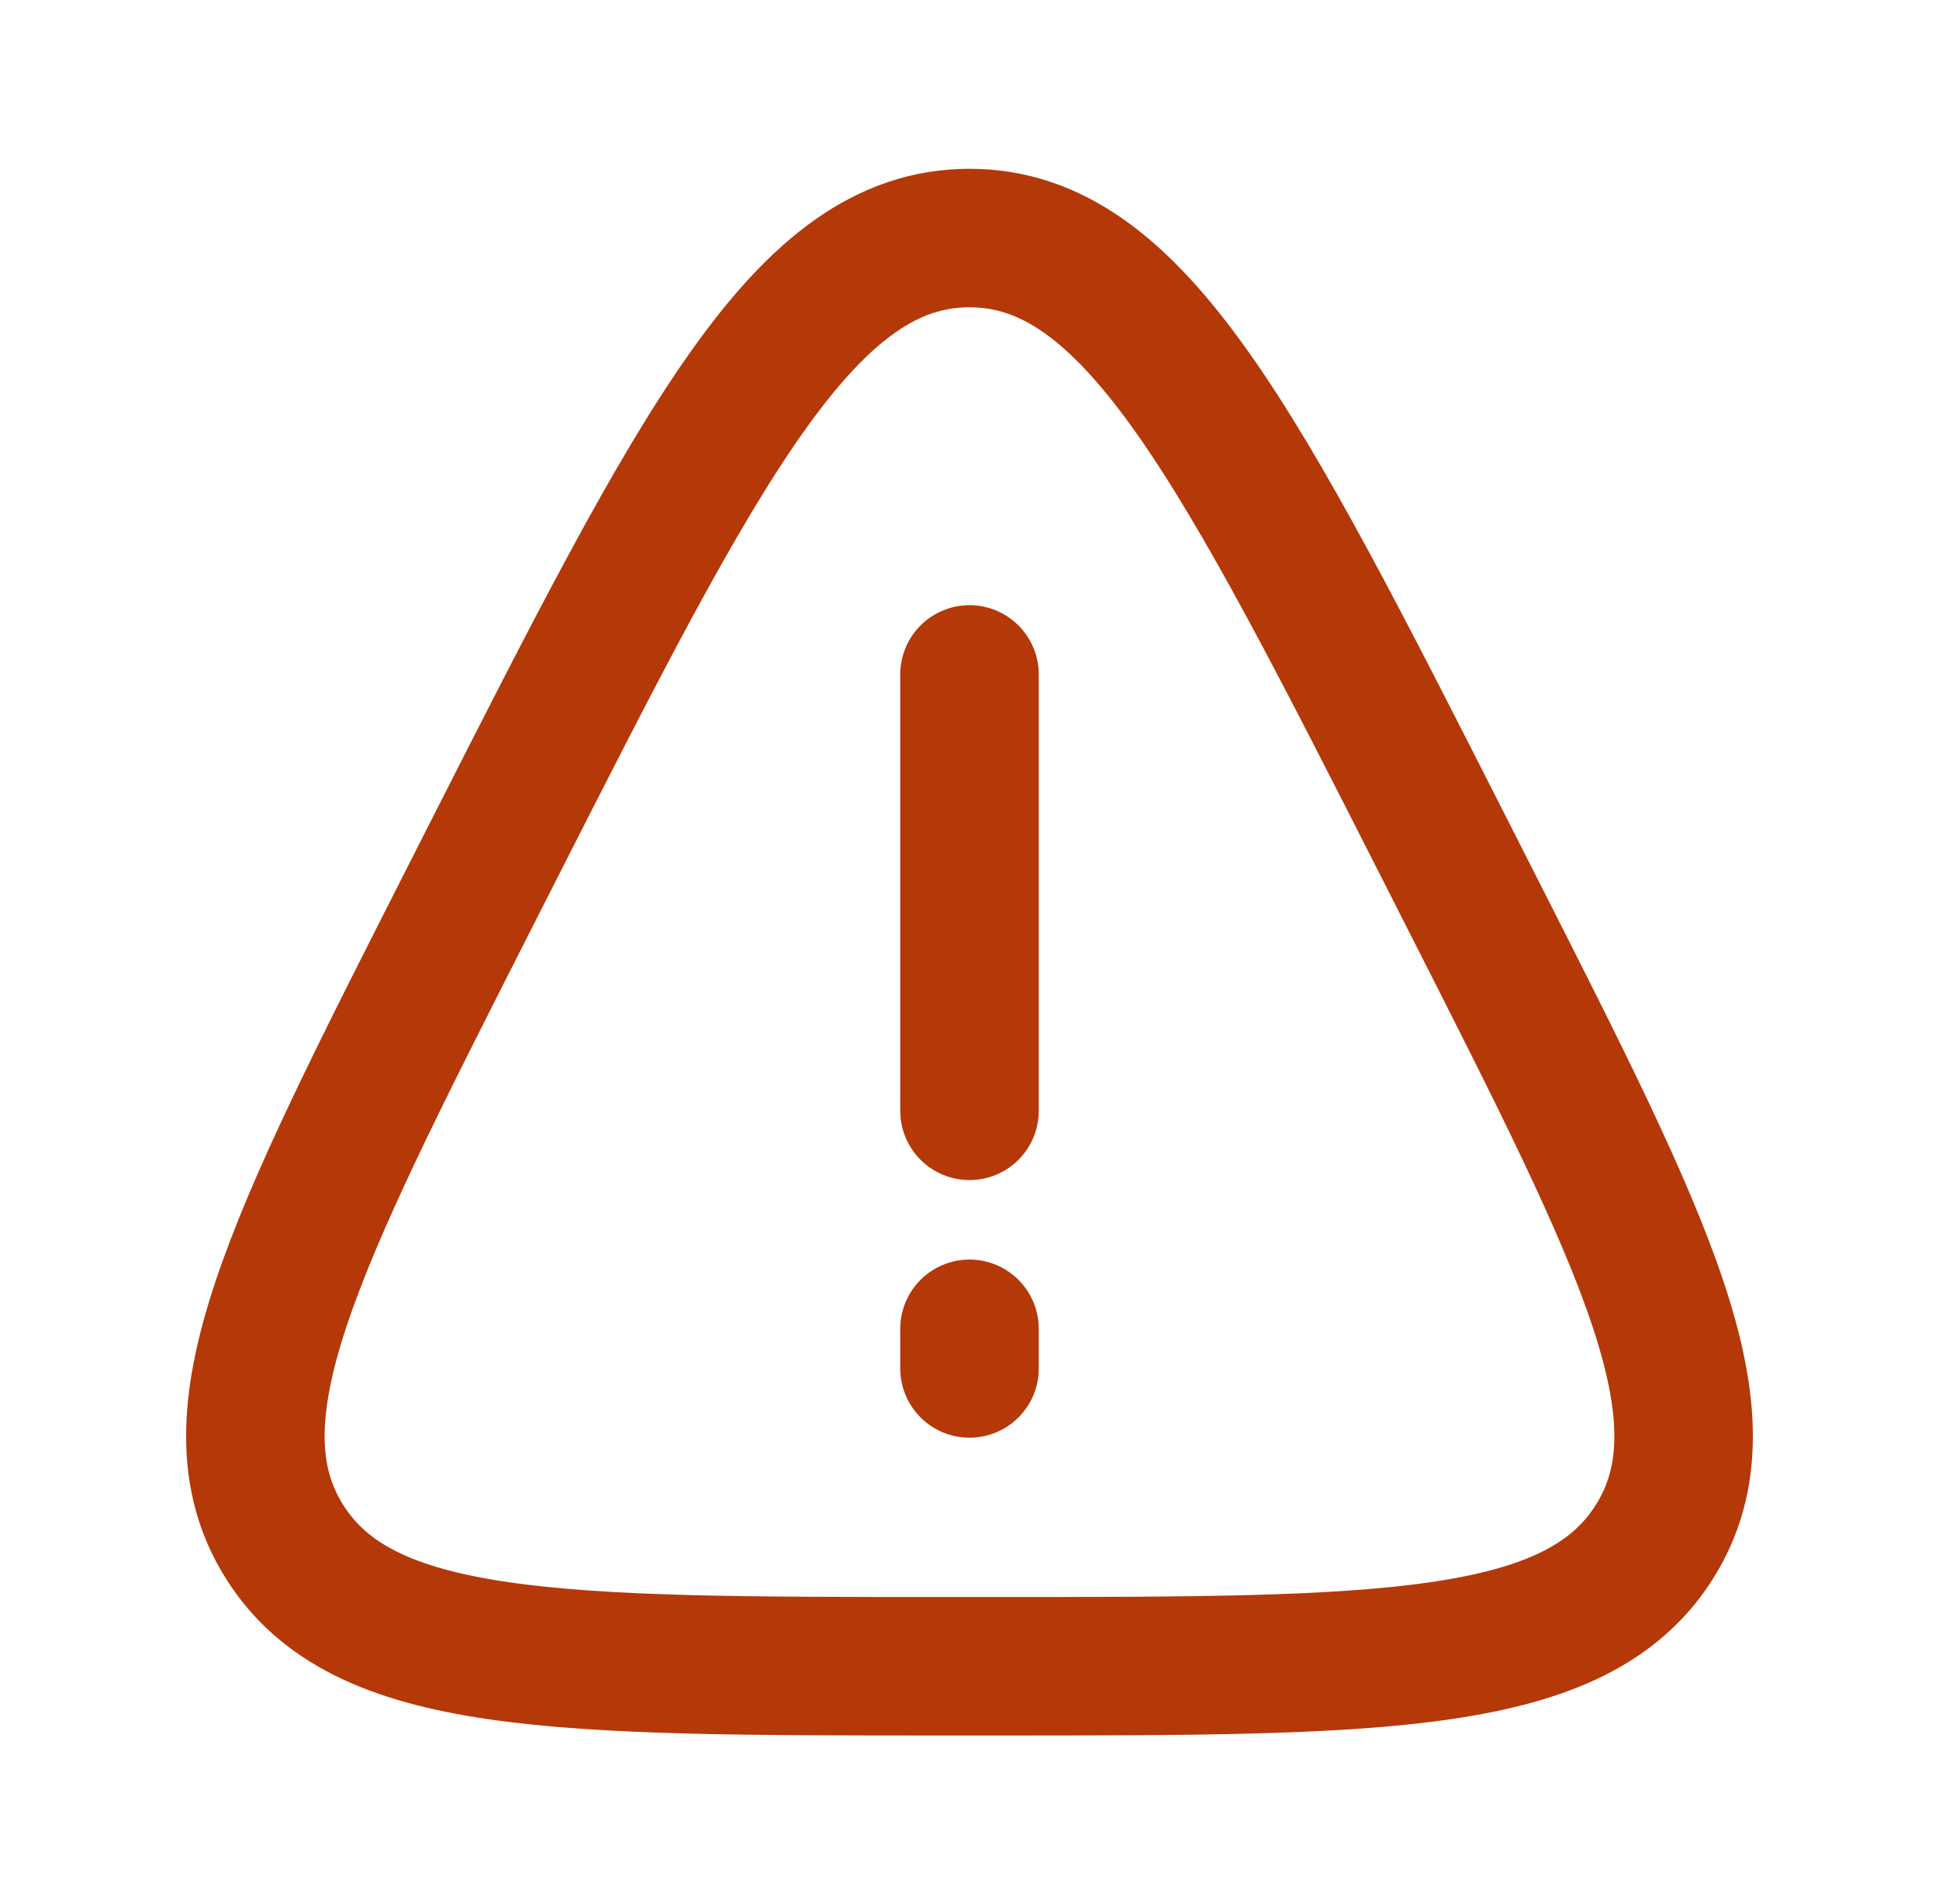 <?xml version="1.0" encoding="UTF-8"?>
<svg xmlns="http://www.w3.org/2000/svg" width="56" height="55" viewBox="0 0 56 55" fill="none">
  <path d="M28 19.479V32.083M28 39.524V38.379M14.204 24.663C20.227 12.803 23.233 6.875 28 6.875C32.767 6.875 35.776 12.803 41.796 24.663L42.545 26.139C47.546 35.993 50.048 40.92 47.786 44.523C45.527 48.125 39.935 48.125 28.75 48.125H27.251C16.067 48.125 10.473 48.125 8.214 44.523C5.952 40.92 8.454 35.993 13.455 26.139L14.204 24.663Z" stroke="#B53808" stroke-width="4" stroke-linecap="round" stroke-linejoin="round"></path>
</svg>
